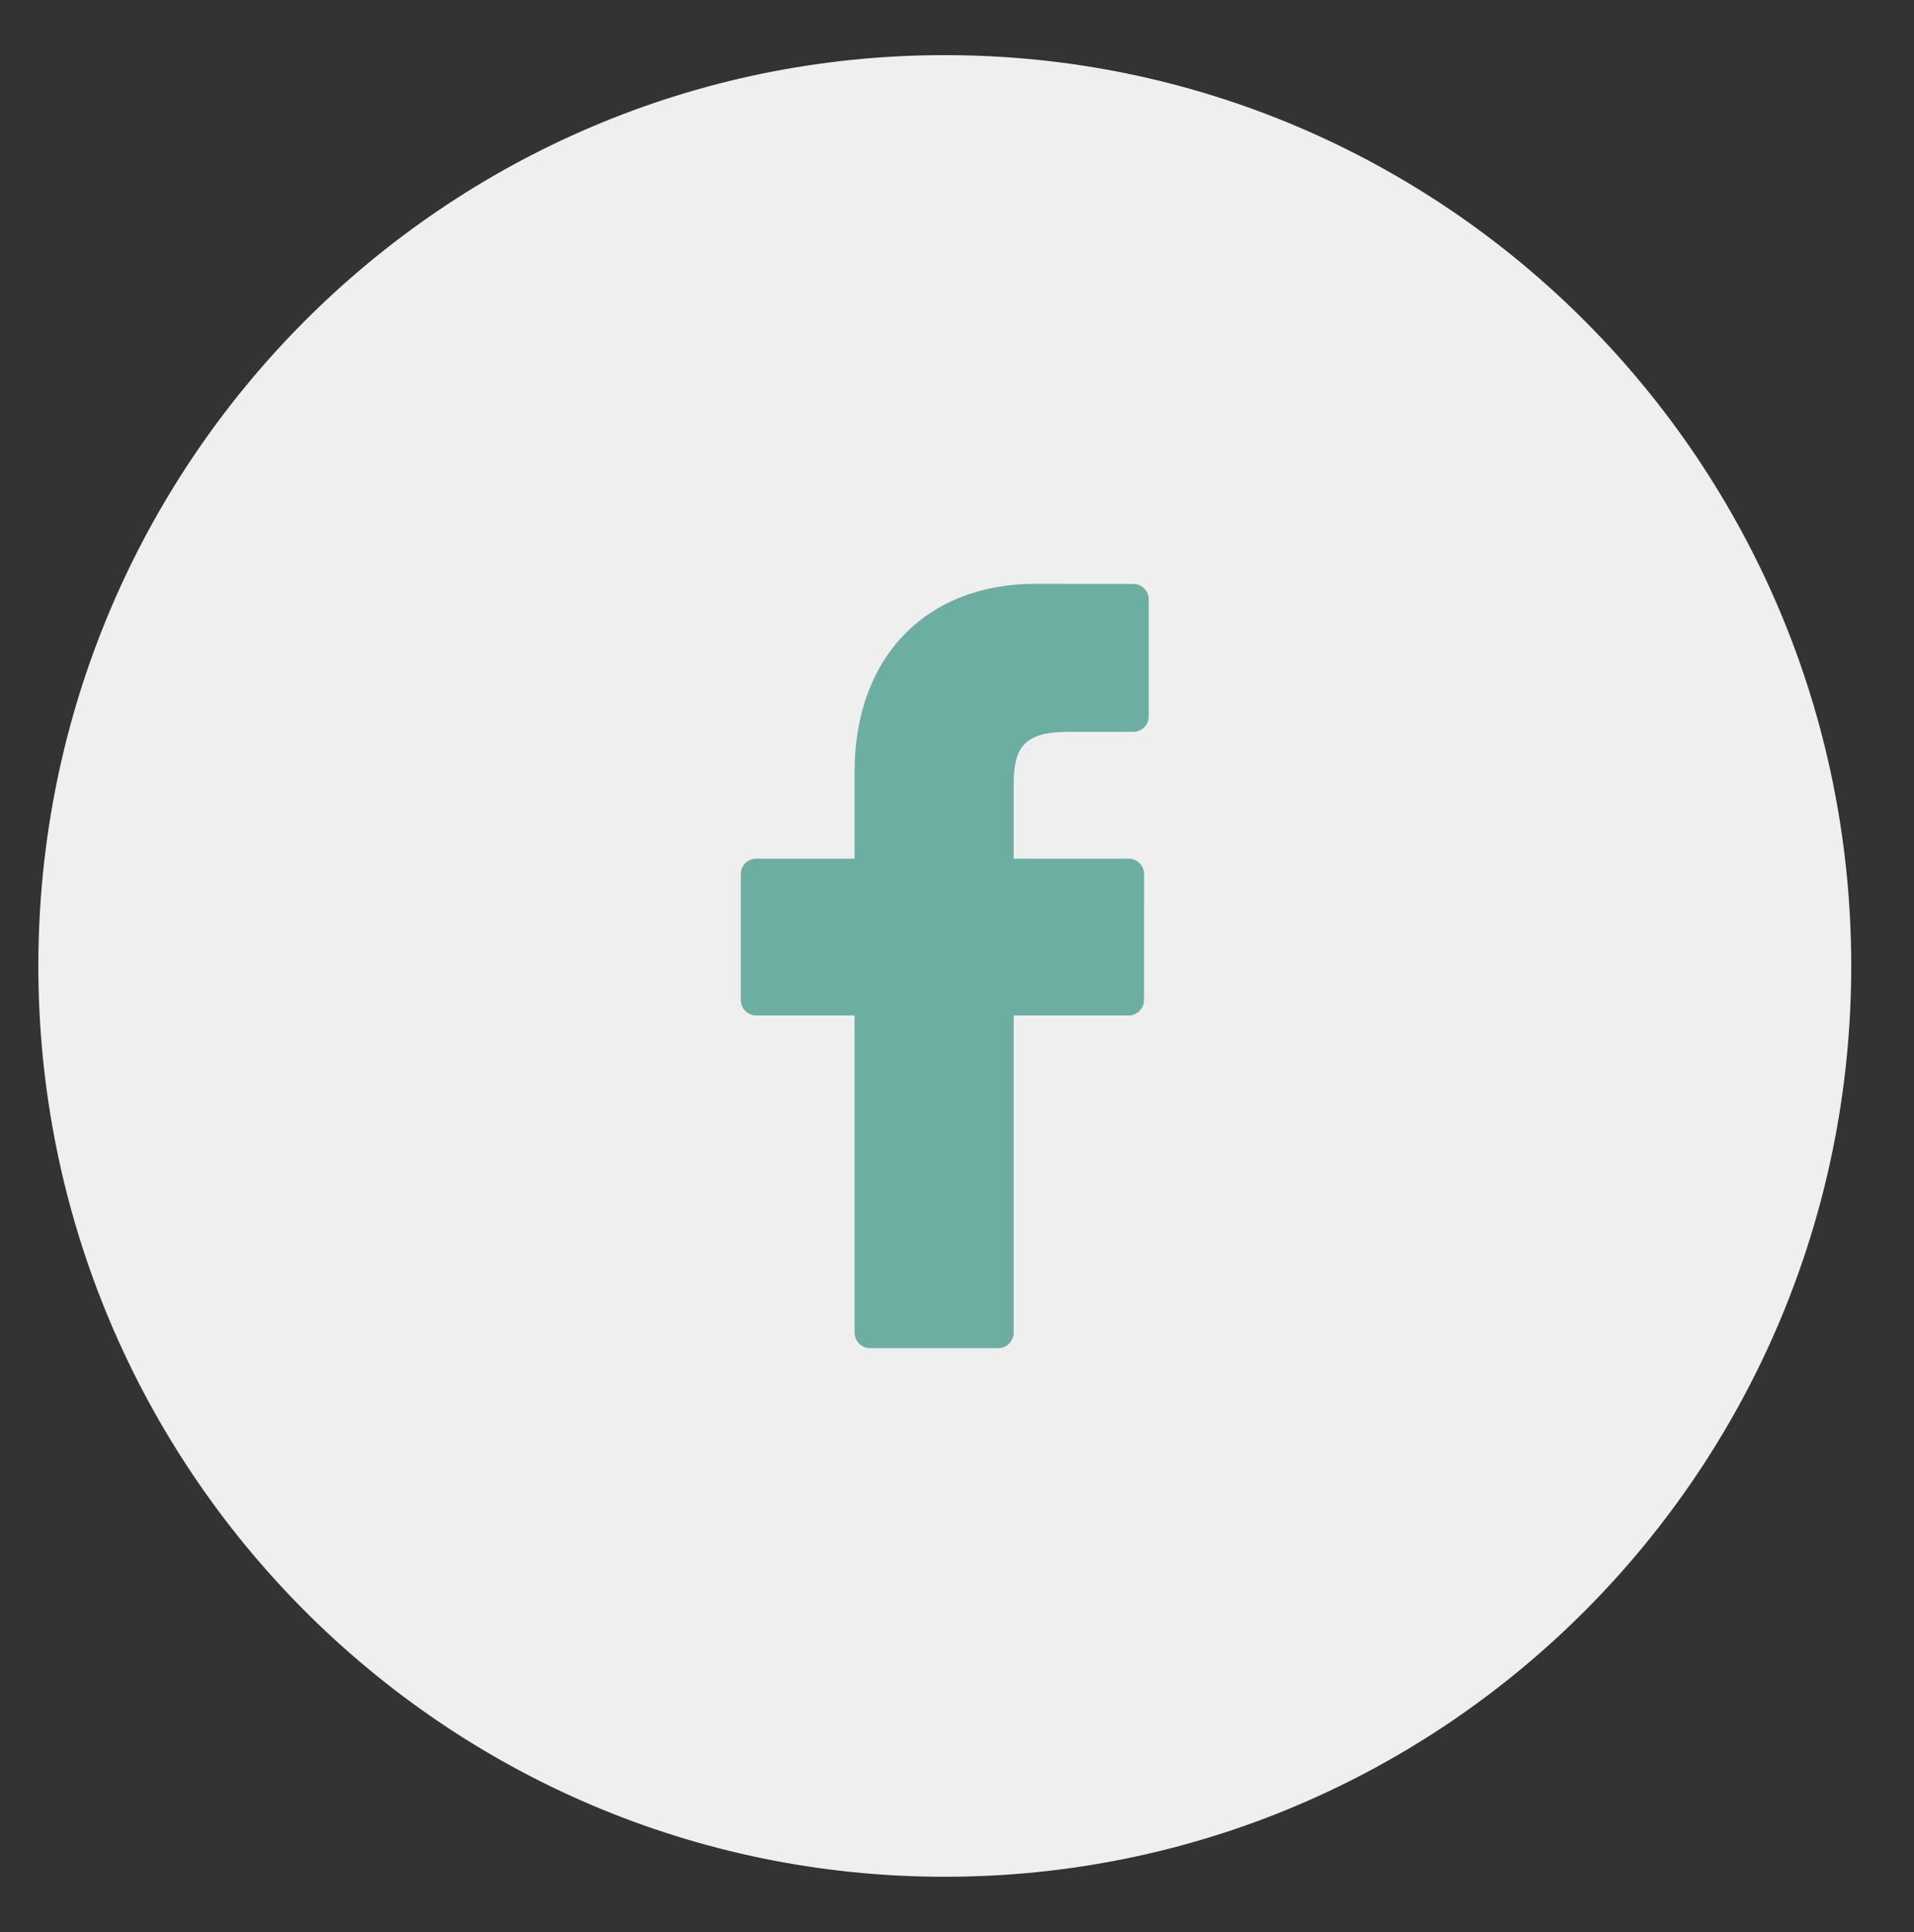 <?xml version="1.0" encoding="utf-8"?>
<!-- Generator: Adobe Illustrator 16.0.0, SVG Export Plug-In . SVG Version: 6.00 Build 0)  -->
<!DOCTYPE svg PUBLIC "-//W3C//DTD SVG 1.1//EN" "http://www.w3.org/Graphics/SVG/1.1/DTD/svg11.dtd">
<svg version="1.1" id="Layer_1" xmlns="http://www.w3.org/2000/svg" xmlns:xlink="http://www.w3.org/1999/xlink" x="0px" y="0px"
	 width="49.621px" height="50.086px" viewBox="0 0 49.621 50.086" enable-background="new 0 0 49.621 50.086" xml:space="preserve">
<rect x="0" y="0" width="49.621" height="50.086" fill="#333333" stroke="none"/>
<path fill="#EFEFEF" d="M24.494,1.429c12.979,0,23.5,10.57,23.5,23.608c0,13.039-10.521,23.609-23.5,23.609s-23.5-10.57-23.5-23.609
	C0.994,11.999,11.515,1.429,24.494,1.429z"/>
<path fill="#6DAEA2" d="M29.384,15.136l-2.536-0.004c-2.851,0-4.693,1.914-4.693,4.875v2.249h-2.552
	c-0.221,0-0.398,0.181-0.398,0.404v3.257c0,0.224,0.179,0.403,0.398,0.403h2.552v8.22c0,0.224,0.179,0.403,0.398,0.403h3.329
	c0.221,0,0.398-0.182,0.398-0.403v-8.22h2.982c0.221,0,0.398-0.18,0.398-0.403l0.002-3.257c0-0.107-0.043-0.21-0.117-0.286
	c-0.074-0.075-0.176-0.118-0.282-0.118h-2.983V20.35c0-0.916,0.217-1.38,1.395-1.38l1.709-0.001c0.221,0,0.398-0.181,0.398-0.404
	v-3.023C29.783,15.317,29.604,15.136,29.384,15.136z"/>
</svg>

